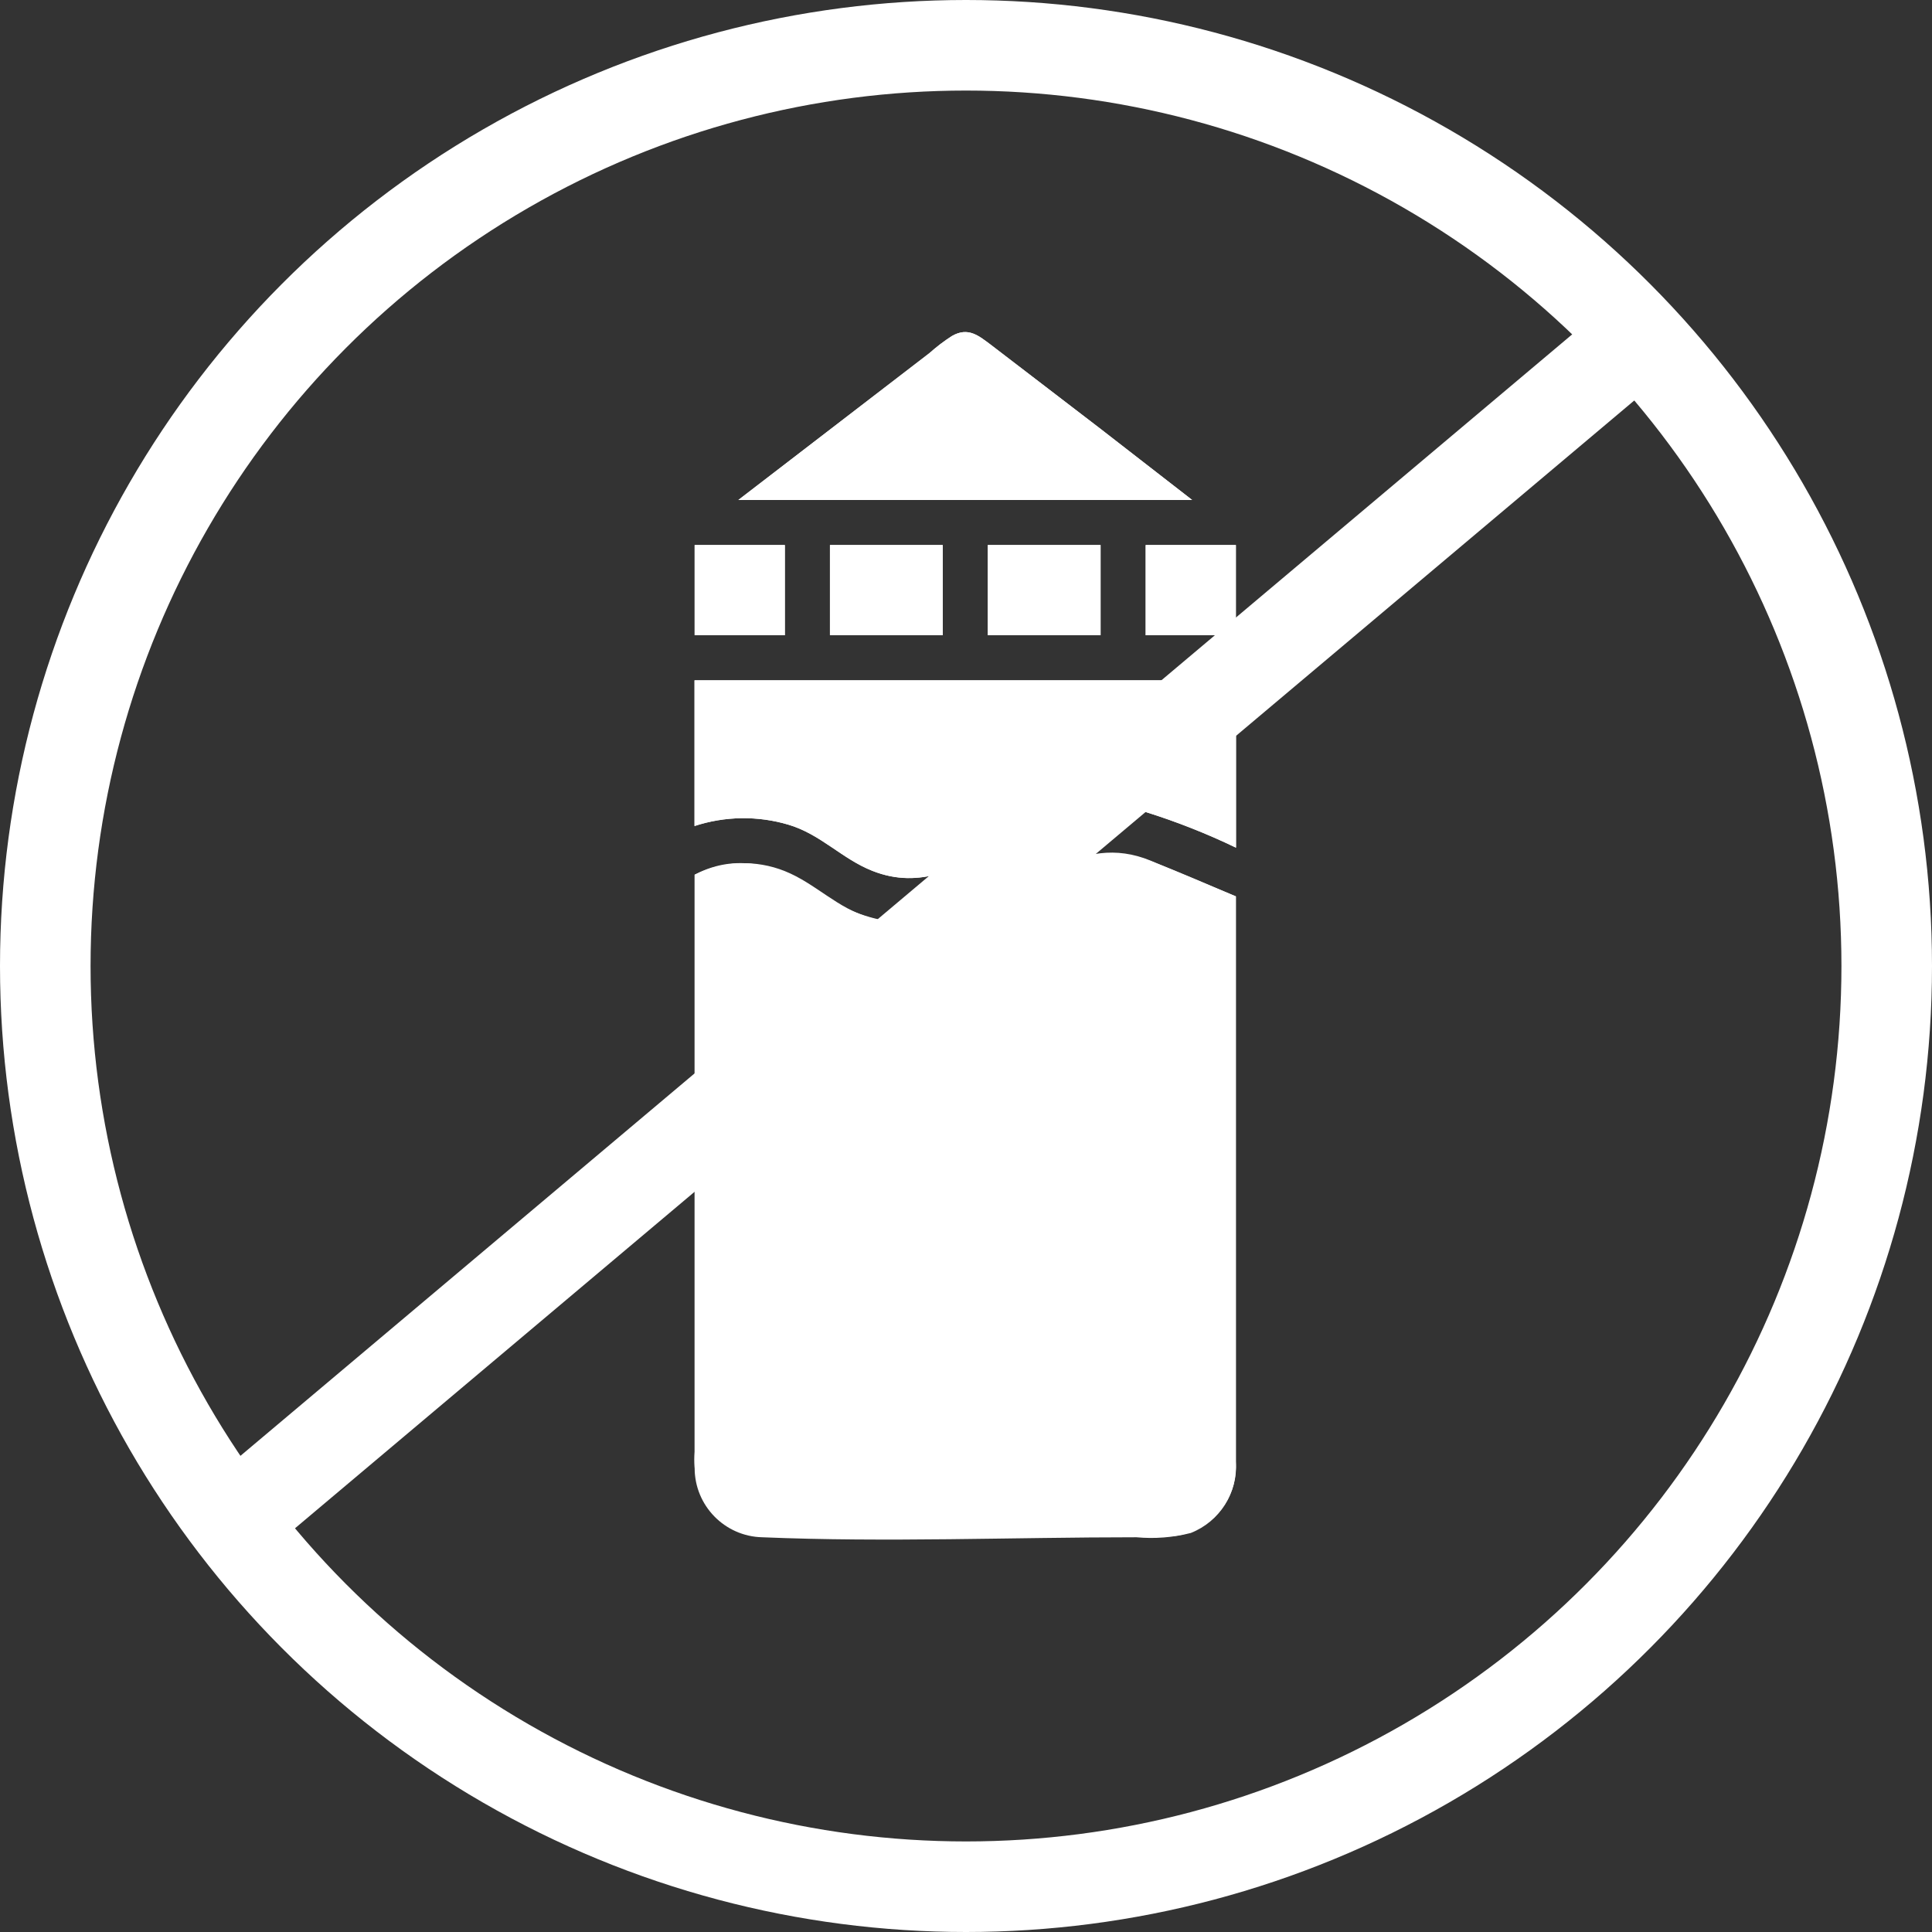<svg width="64" height="64" viewBox="0 0 64 64" fill="none" xmlns="http://www.w3.org/2000/svg">
<rect x="0" y="0" width="64" height="64" fill="#333333" stroke="none"/>
<path d="M7 51L54.5 11" stroke="white" stroke-width="3"/>
<circle cx="32" cy="32" r="30.5" stroke="white" stroke-width="3"/>
<path d="M39.49 16.561H24.46L30.788 11.698C31.021 11.49 31.271 11.299 31.535 11.13C32.08 10.816 32.431 11.13 32.842 11.436L36.458 14.208L39.49 16.561Z" fill="white"/>
<path d="M39.49 16.561H24.46L30.788 11.698C31.021 11.49 31.271 11.299 31.535 11.13C32.08 10.816 32.431 11.13 32.842 11.436L36.458 14.208L39.49 16.561Z" fill="white"/>
<path d="M23.011 22.537V27.363C24.019 27.033 25.102 27.017 26.119 27.318C27.187 27.632 27.897 28.453 28.905 28.849C30.504 29.477 31.811 28.745 33.171 27.99C34.665 27.146 36.159 26.451 37.959 26.9C38.981 27.222 39.981 27.617 40.947 28.08V22.537H23.011ZM38.123 28.513C35.748 27.527 34.052 29.514 31.998 30.269C30.409 30.847 28.636 30.61 27.254 29.634C25.999 28.722 24.505 28.184 23.011 28.976V48.63C23.011 49.877 24.007 50.896 25.252 50.924C29.368 51.096 33.522 50.924 37.645 50.924C38.249 50.98 38.858 50.932 39.446 50.782C40.406 50.403 41.011 49.445 40.94 48.414V29.694L38.123 28.513Z" fill="white"/>
<path d="M40.94 22.537V28.08C39.974 27.613 38.975 27.219 37.952 26.9C36.159 26.451 34.679 27.146 33.163 27.99C31.803 28.737 30.496 29.484 28.898 28.849C27.889 28.453 27.18 27.632 26.111 27.318C25.094 27.017 24.011 27.033 23.004 27.363V22.537H40.94Z" fill="white"/>
<path d="M40.94 29.693V48.653C40.904 49.927 39.842 50.932 38.569 50.897C38.547 50.897 38.526 50.895 38.504 50.894C34.261 50.938 30.018 50.894 25.805 50.894C24.91 51.008 24.018 50.648 23.452 49.945C23.11 49.39 22.955 48.741 23.011 48.092V28.976C23.945 28.513 25.032 28.469 25.999 28.857C27.023 29.268 27.74 30.097 28.838 30.403C30.668 30.911 32.2 30.231 33.761 29.365C35.18 28.573 36.472 27.871 38.146 28.535C39.094 28.894 40.013 29.305 40.94 29.693Z" fill="white"/>
<path d="M23.011 18.055H25.999V21.043H23.011V18.055Z" fill="white"/>
<path d="M27.493 18.055H31.229V21.043H27.493V18.055Z" fill="white"/>
<path d="M32.722 18.055H36.458V21.043H32.722V18.055Z" fill="white"/>
<path d="M37.952 18.055H40.94V21.043H37.952V18.055Z" fill="white"/>
<path d="M23.011 18.055H25.999V21.043H23.011V18.055Z" fill="white"/>
<path d="M27.493 18.055H31.229V21.043H27.493V18.055Z" fill="white"/>
<path d="M32.722 18.055H36.458V21.043H32.722V18.055Z" fill="white"/>
<path d="M37.952 18.055H40.94V21.043H37.952V18.055Z" fill="white"/>
</svg>
